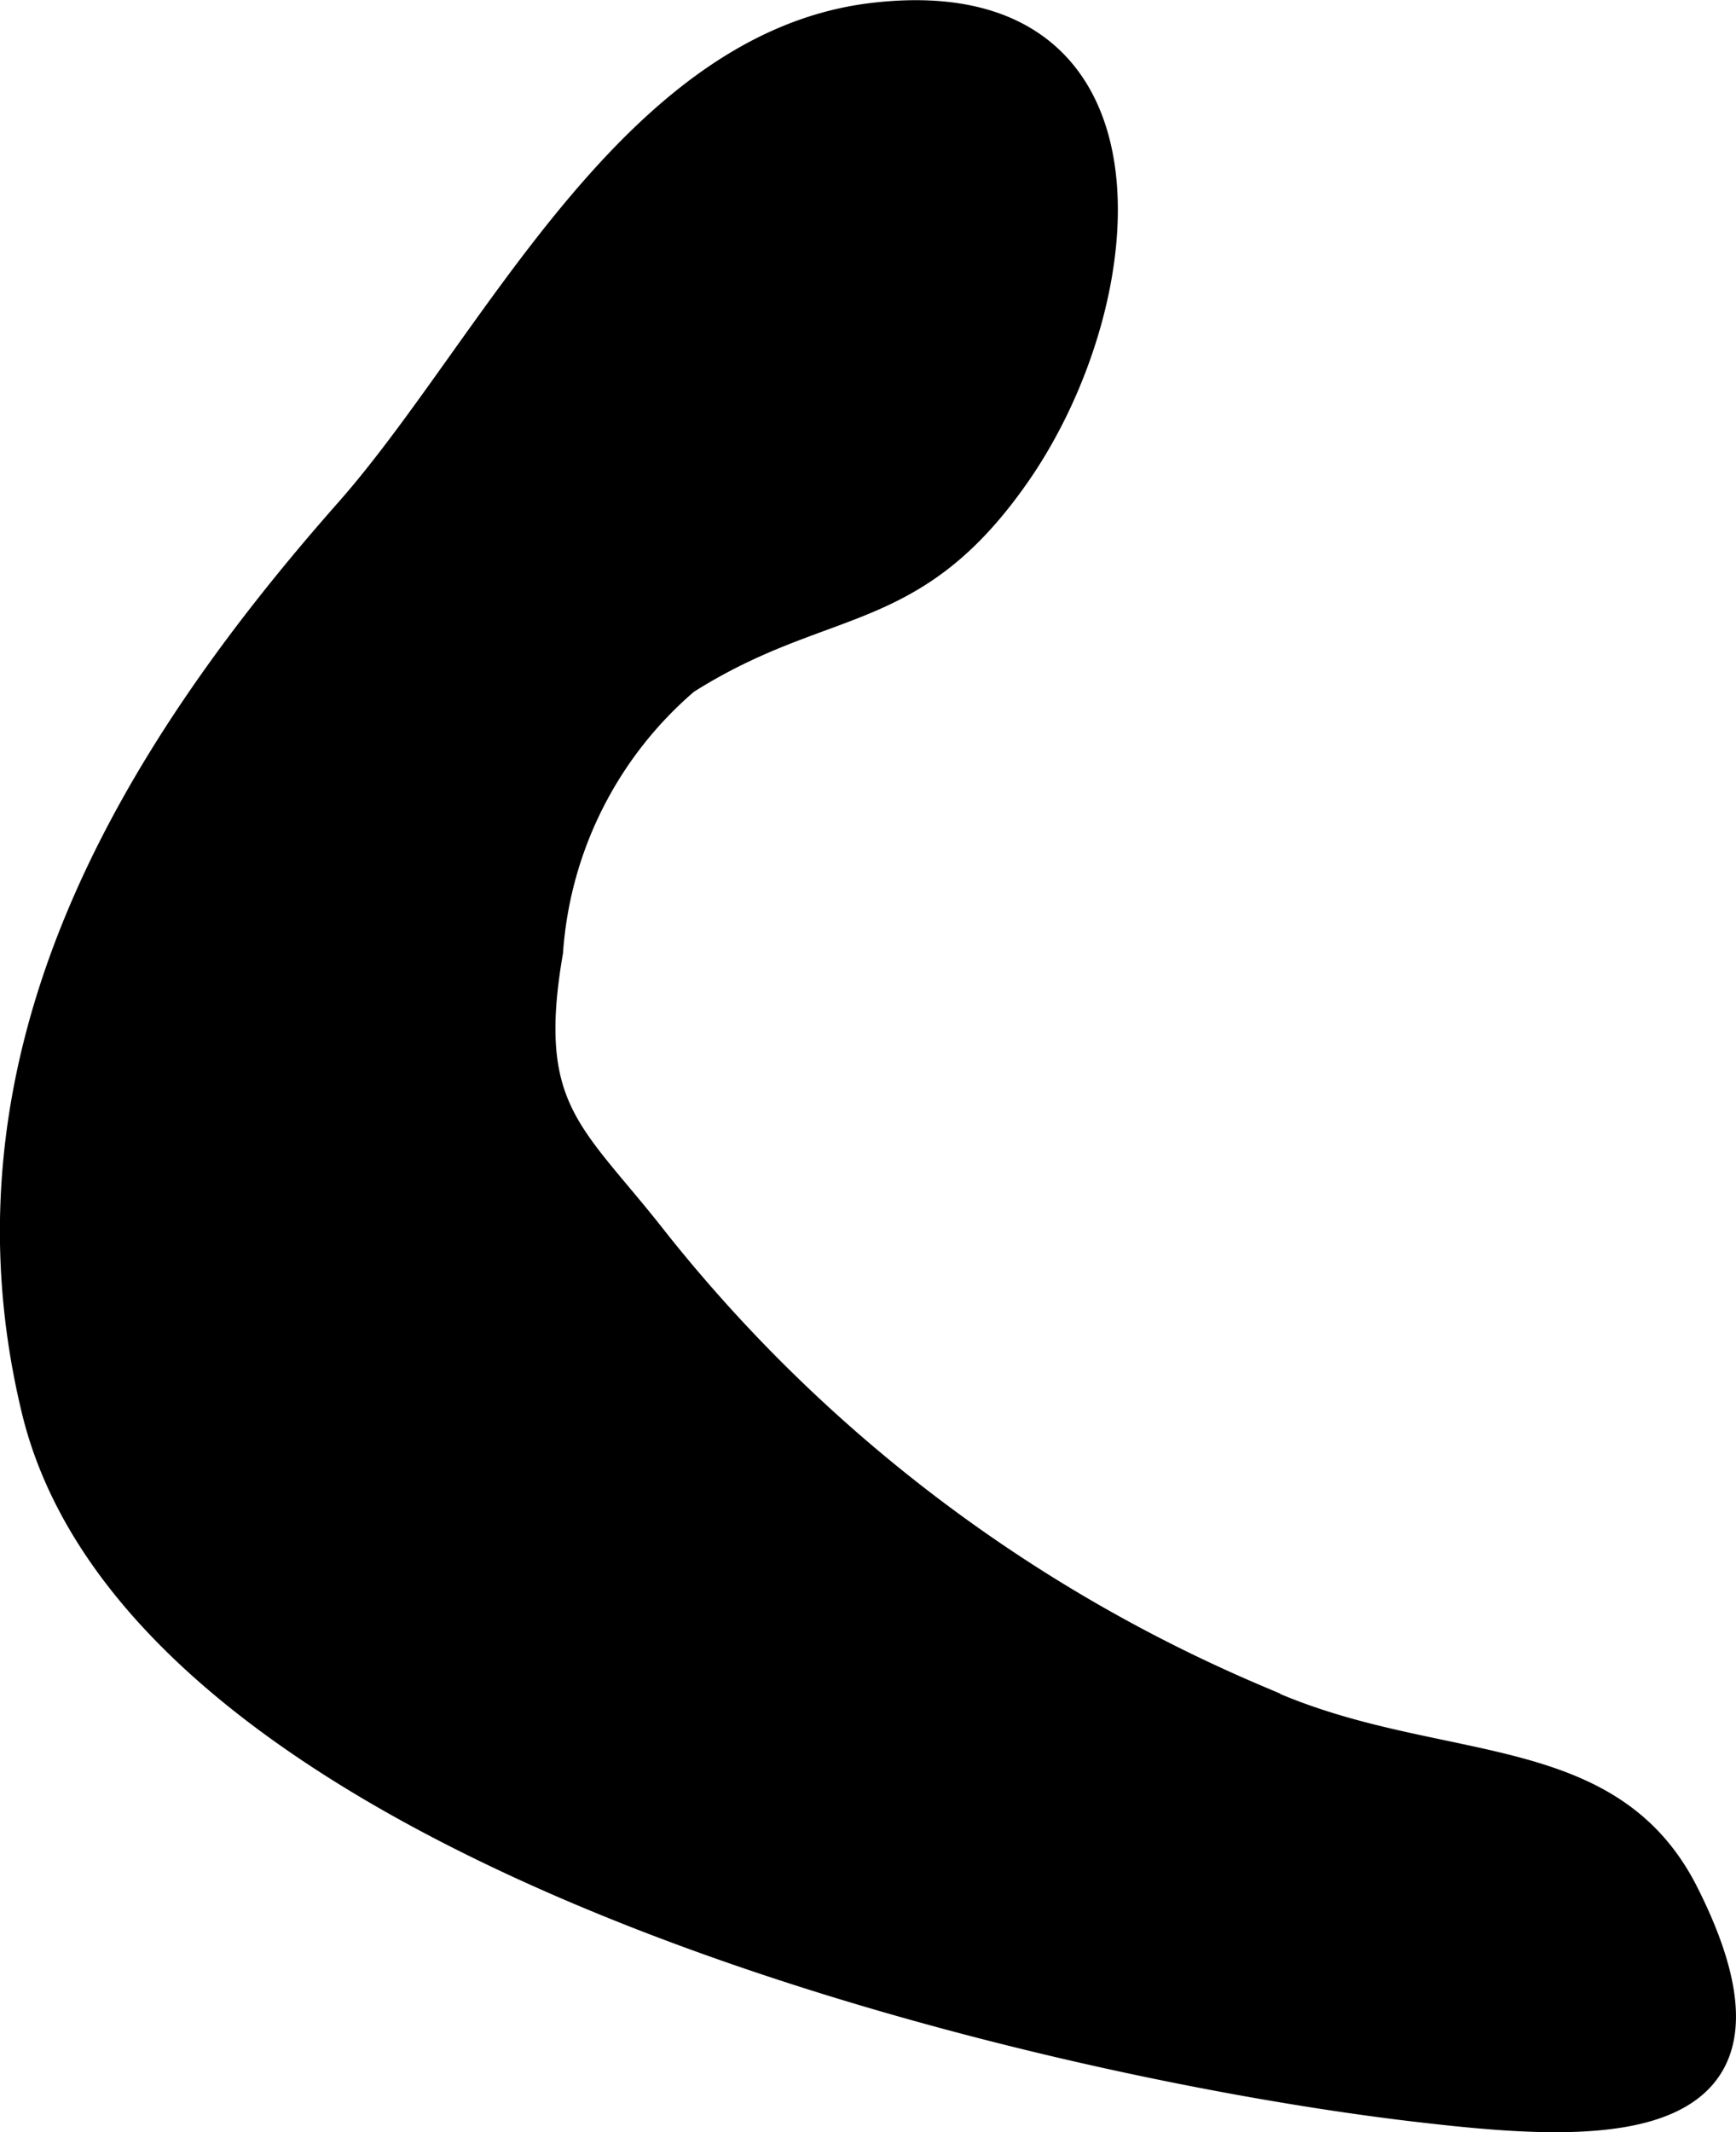 <?xml version="1.0" encoding="UTF-8"?>
<svg xmlns="http://www.w3.org/2000/svg"
     version="1.1"
     width="3.405mm"
     height="4.18mm"
     viewBox="0 0 9.653 11.849">
   <defs>
      <style type="text/css"><![CDATA[
      .a {
        stroke: #000;
        stroke-miterlimit: 10;
        stroke-width: 0.15px;
      }
    ]]></style>
   </defs>
   <path class="a"
         d="M5.663,2.623c.673-.979.822-2.724-.807-2.533-1.35.158-2.12,1.844-2.914,2.746-1.244,1.407-2.217,3.06-1.747,5.002.596,2.456,5.5,3.623,7.672,3.879.933.109,2.222.221,1.5-1.202-.438-.855-1.414-.625-2.379-1.076a8.52,8.52,0,0,1-3.344-2.543c-.462-.592-.742-.718-.588-1.607a2.18,2.18,0,0,1,.758-1.505C4.593,3.291,5.075,3.476,5.663,2.623Z"/>
</svg>
